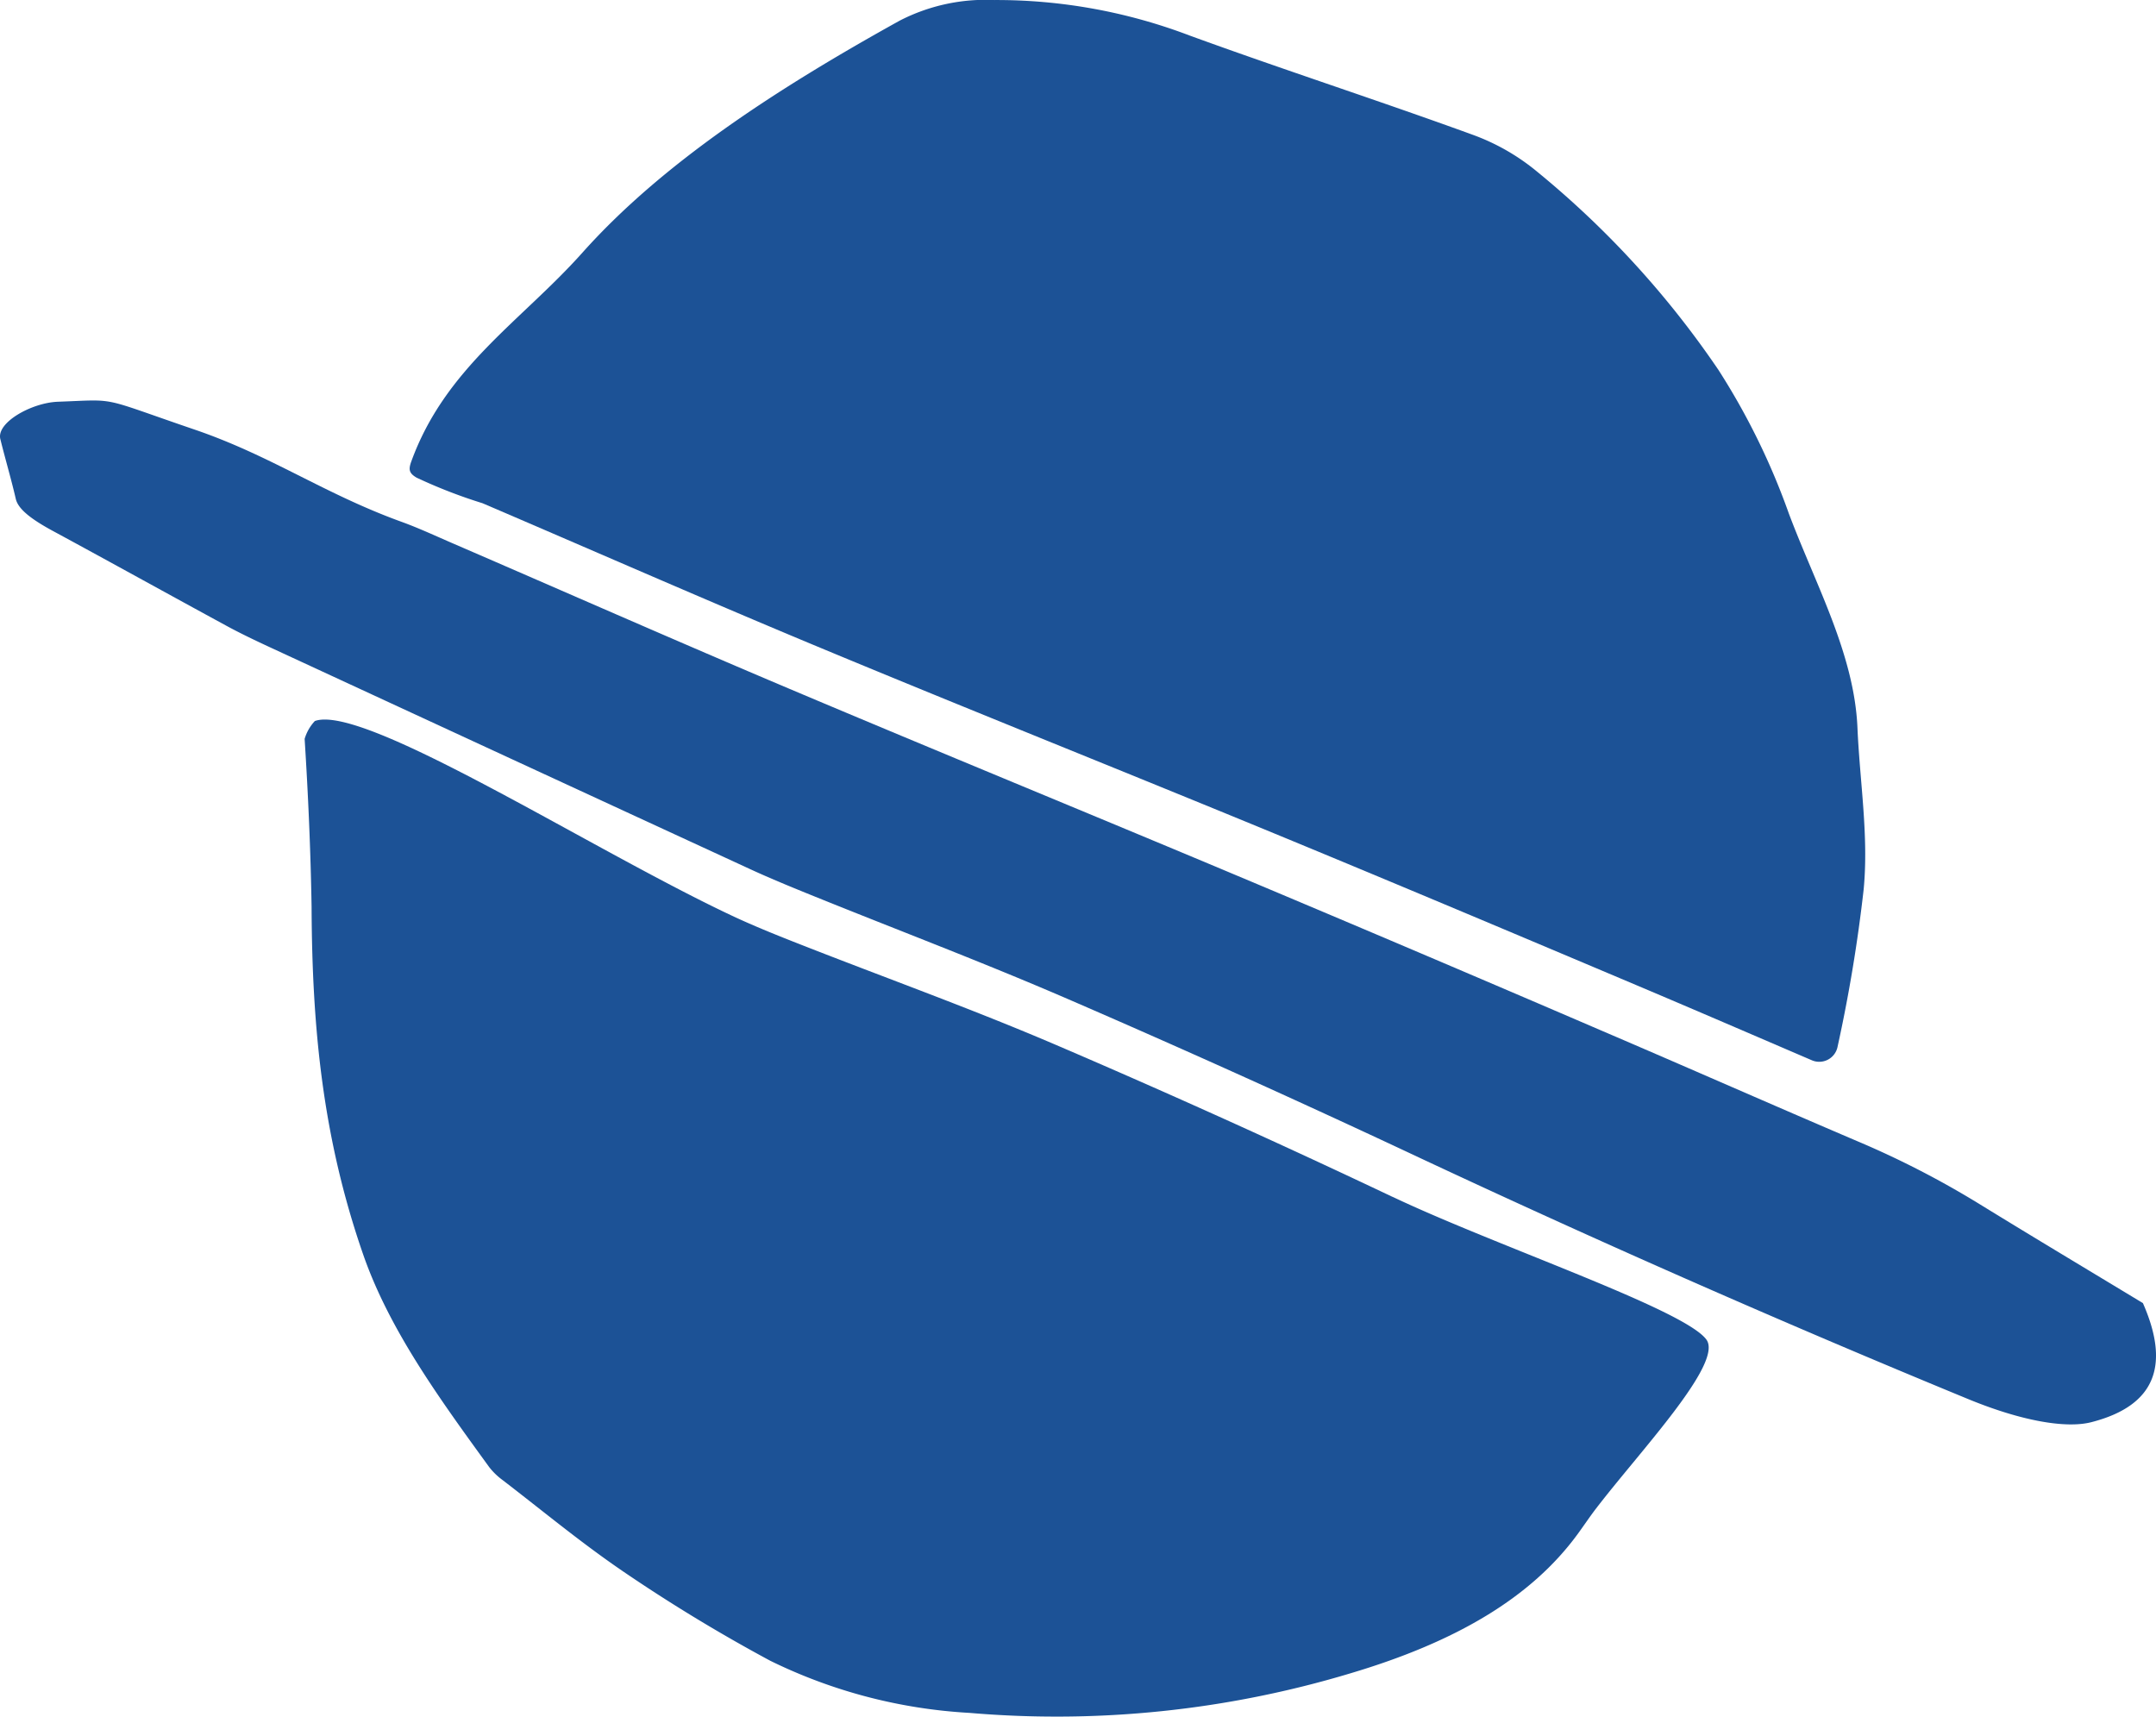 <?xml version="1.0" encoding="UTF-8"?> <svg xmlns="http://www.w3.org/2000/svg" id="Component_8_1" data-name="Component 8 – 1" width="136.479" height="108.666" viewBox="0 0 136.479 108.666"><path id="Path_31928" data-name="Path 31928" d="M135.65,140.136c1.661,3.773.955,6.458-3.27,7.539-1.587.406-4.39-.064-7.788-1.463q-18.1-7.454-35.878-15.814c-6.985-3.269-14.06-6.457-21.143-9.522-5.3-2.293-10.677-4.326-16.019-6.487-1.365-.552-2.747-1.116-4.085-1.733q-15.18-7-30.344-14.02c-.939-.435-1.892-.889-2.772-1.367-3.68-2-7.319-4.019-11.007-6.015-1.438-.778-2.2-1.407-2.344-2.025C.712,87.98.332,86.7.021,85.439c-.259-1.048,1.985-2.3,3.637-2.362,3.883-.142,2.518-.334,8.655,1.76,4.87,1.661,8.2,4.066,13.111,5.843,1.075.389,2.185.906,3.274,1.377,7.093,3.067,14.174,6.191,21.281,9.195,9.43,3.986,18.886,7.856,28.322,11.821q11.491,4.827,22.96,9.763c5.463,2.338,10.908,4.744,16.372,7.076a57.722,57.722,0,0,1,7.706,3.975c3.391,2.087,6.858,4.159,10.311,6.249" transform="translate(0 -57.645)" fill="#1c5296"></path><path id="Path_31929" data-name="Path 31929" d="M26.369,87.881A32.212,32.212,0,0,0,30.542,89.5c7.153,3.064,14.286,6.2,21.461,9.183,9.521,3.959,19.081,7.769,28.61,11.7,7.736,3.192,15.457,6.449,23.174,9.711,3.641,1.54,7.273,3.109,10.907,4.67a1.183,1.183,0,0,0,1.627-.853,96.911,96.911,0,0,0,1.653-9.97c.324-3.4-.246-6.812-.393-10.22-.2-4.679-2.665-9.088-4.349-13.583a44.183,44.183,0,0,0-4.449-9.072A58.861,58.861,0,0,0,97.312,68.52,13.718,13.718,0,0,0,93.29,66.2c-5.936-2.164-12.066-4.148-18-6.312a34.361,34.361,0,0,0-12.349-2.241,11.873,11.873,0,0,0-5.98,1.3C49.106,63.3,41.9,68,36.867,73.64,33,77.973,28.191,80.913,26.032,86.868c-.185.511-.131.737.337,1.013" transform="translate(0 -57.645)" fill="#1c5296"></path><path id="Path_31930" data-name="Path 31930" d="M88.15,133.411c-7.017-3.329-14.137-6.547-21.281-9.609-5.344-2.292-10.8-4.248-16.2-6.369-1.38-.541-2.777-1.1-4.123-1.722-8.878-4.13-23.483-13.55-26.615-12.423a2.817,2.817,0,0,0-.647,1.131c.226,3.57.38,7.059.44,10.635.032,7.559.677,14.551,3.264,22,1.651,4.754,4.8,9.086,7.976,13.459a4.277,4.277,0,0,0,.849.824c2.581,1.98,5.033,4.027,7.81,5.906a103.887,103.887,0,0,0,9.137,5.534,32.725,32.725,0,0,0,12.616,3.3,64.561,64.561,0,0,0,24.091-2.5c6.734-2,11.468-4.814,14.394-8.81.386-.527.752-1.076,1.139-1.584,2.775-3.633,8.108-9.235,7.019-10.736-1.385-1.91-13.282-5.915-19.865-9.038" transform="translate(0 -57.645)" fill="#1c5296"></path></svg> 